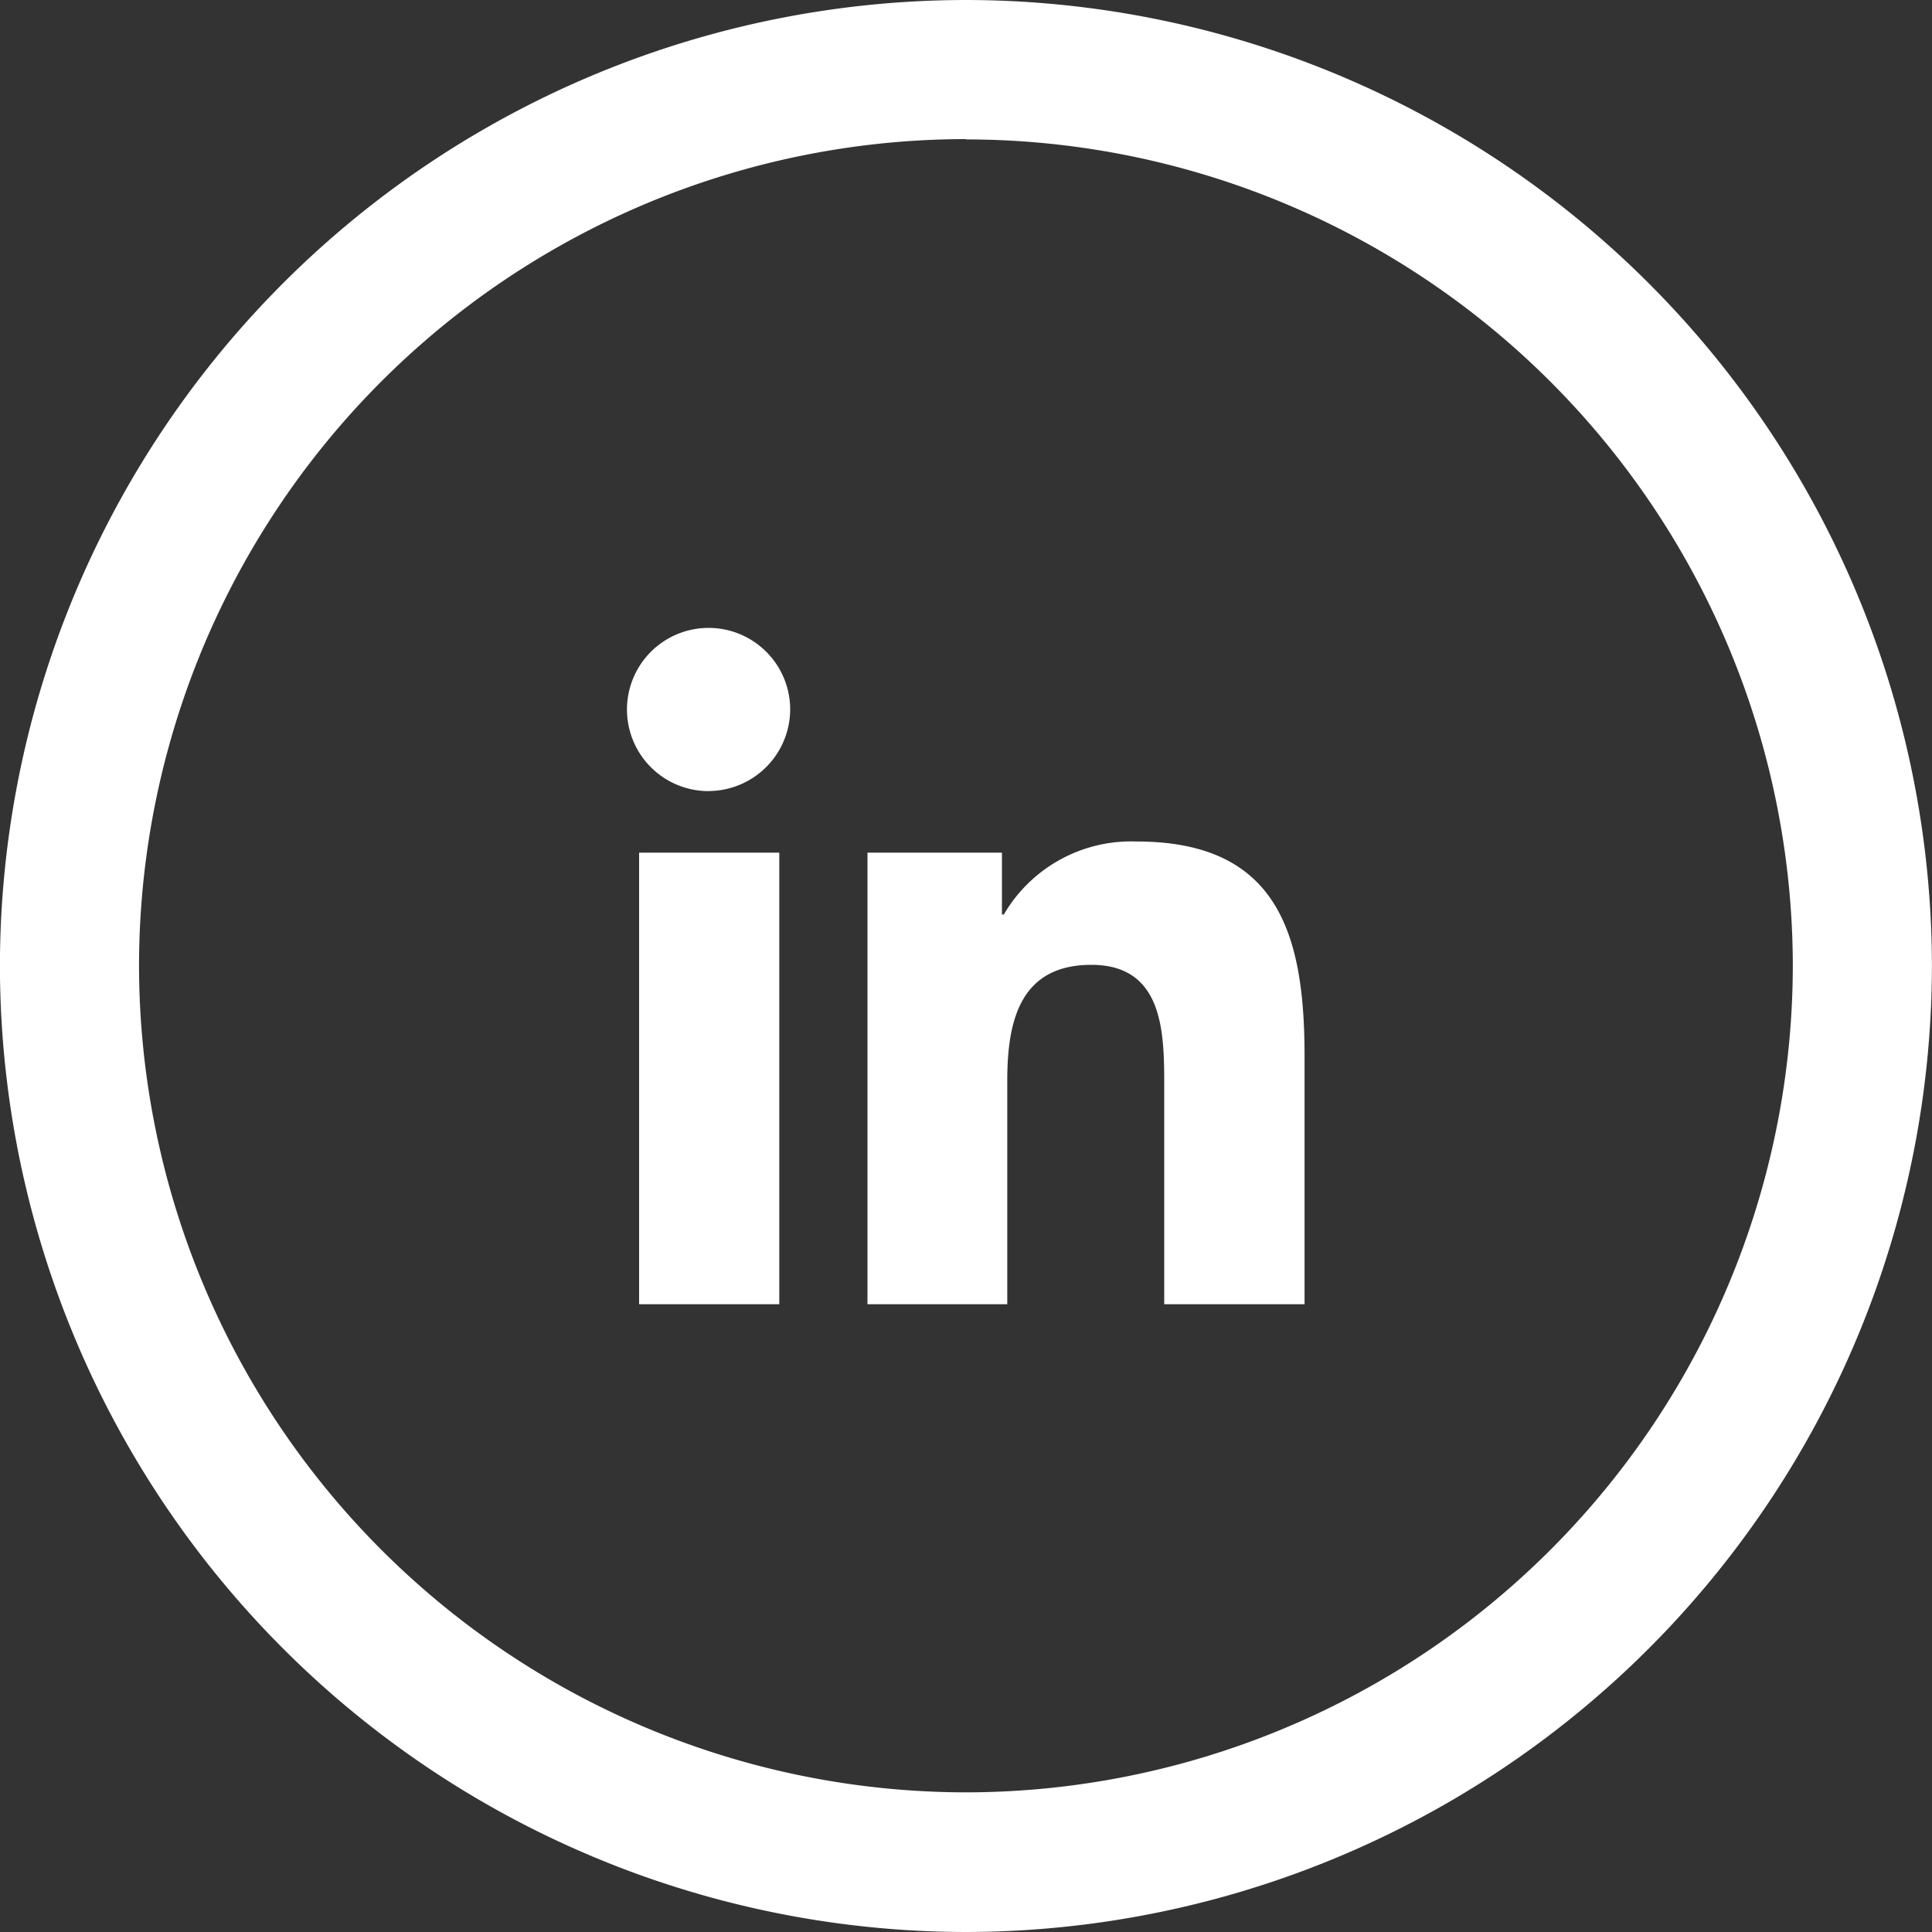 <svg xmlns="http://www.w3.org/2000/svg" width="25" height="25" viewBox="0 0 25 25">
  <rect x="0" y="0" width="25" height="25" fill="#333333" stroke="none"/>
  <g id="Group_43" data-name="Group 43" transform="translate(0 0)">
    <g id="Group_351" data-name="Group 351" transform="translate(0)">
      <path id="Path_16368" data-name="Path 16368" d="M-140.564,149.92a12.516,12.516,0,0,1-12.5-12.5,12.511,12.511,0,0,1,12.5-12.5,12.513,12.513,0,0,1,12.5,12.5A12.517,12.517,0,0,1-140.564,149.92Zm0-23.2a10.706,10.706,0,0,0-10.7,10.693,10.711,10.711,0,0,0,10.7,10.7,10.711,10.711,0,0,0,10.7-10.7A10.706,10.706,0,0,0-140.564,126.724Z" transform="translate(153.063 -124.92)" fill="#fff"/>
    </g>
    <path id="Icon_awesome-linkedin-in" data-name="Icon awesome-linkedin-in" d="M1.959,8.753H.145V2.909H1.959Zm-.908-6.64A1.056,1.056,0,1,1,2.1,1.052,1.06,1.06,0,0,1,1.051,2.112Zm7.7,6.64H6.94V5.908c0-.678-.014-1.547-.943-1.547s-1.088.737-1.088,1.5V8.753H3.1V2.909h1.74v.8h.025a1.907,1.907,0,0,1,1.717-.944c1.836,0,2.174,1.209,2.174,2.78v3.21Z" transform="translate(8.125 8.124)" fill="#fff"/>
  </g>
</svg>
